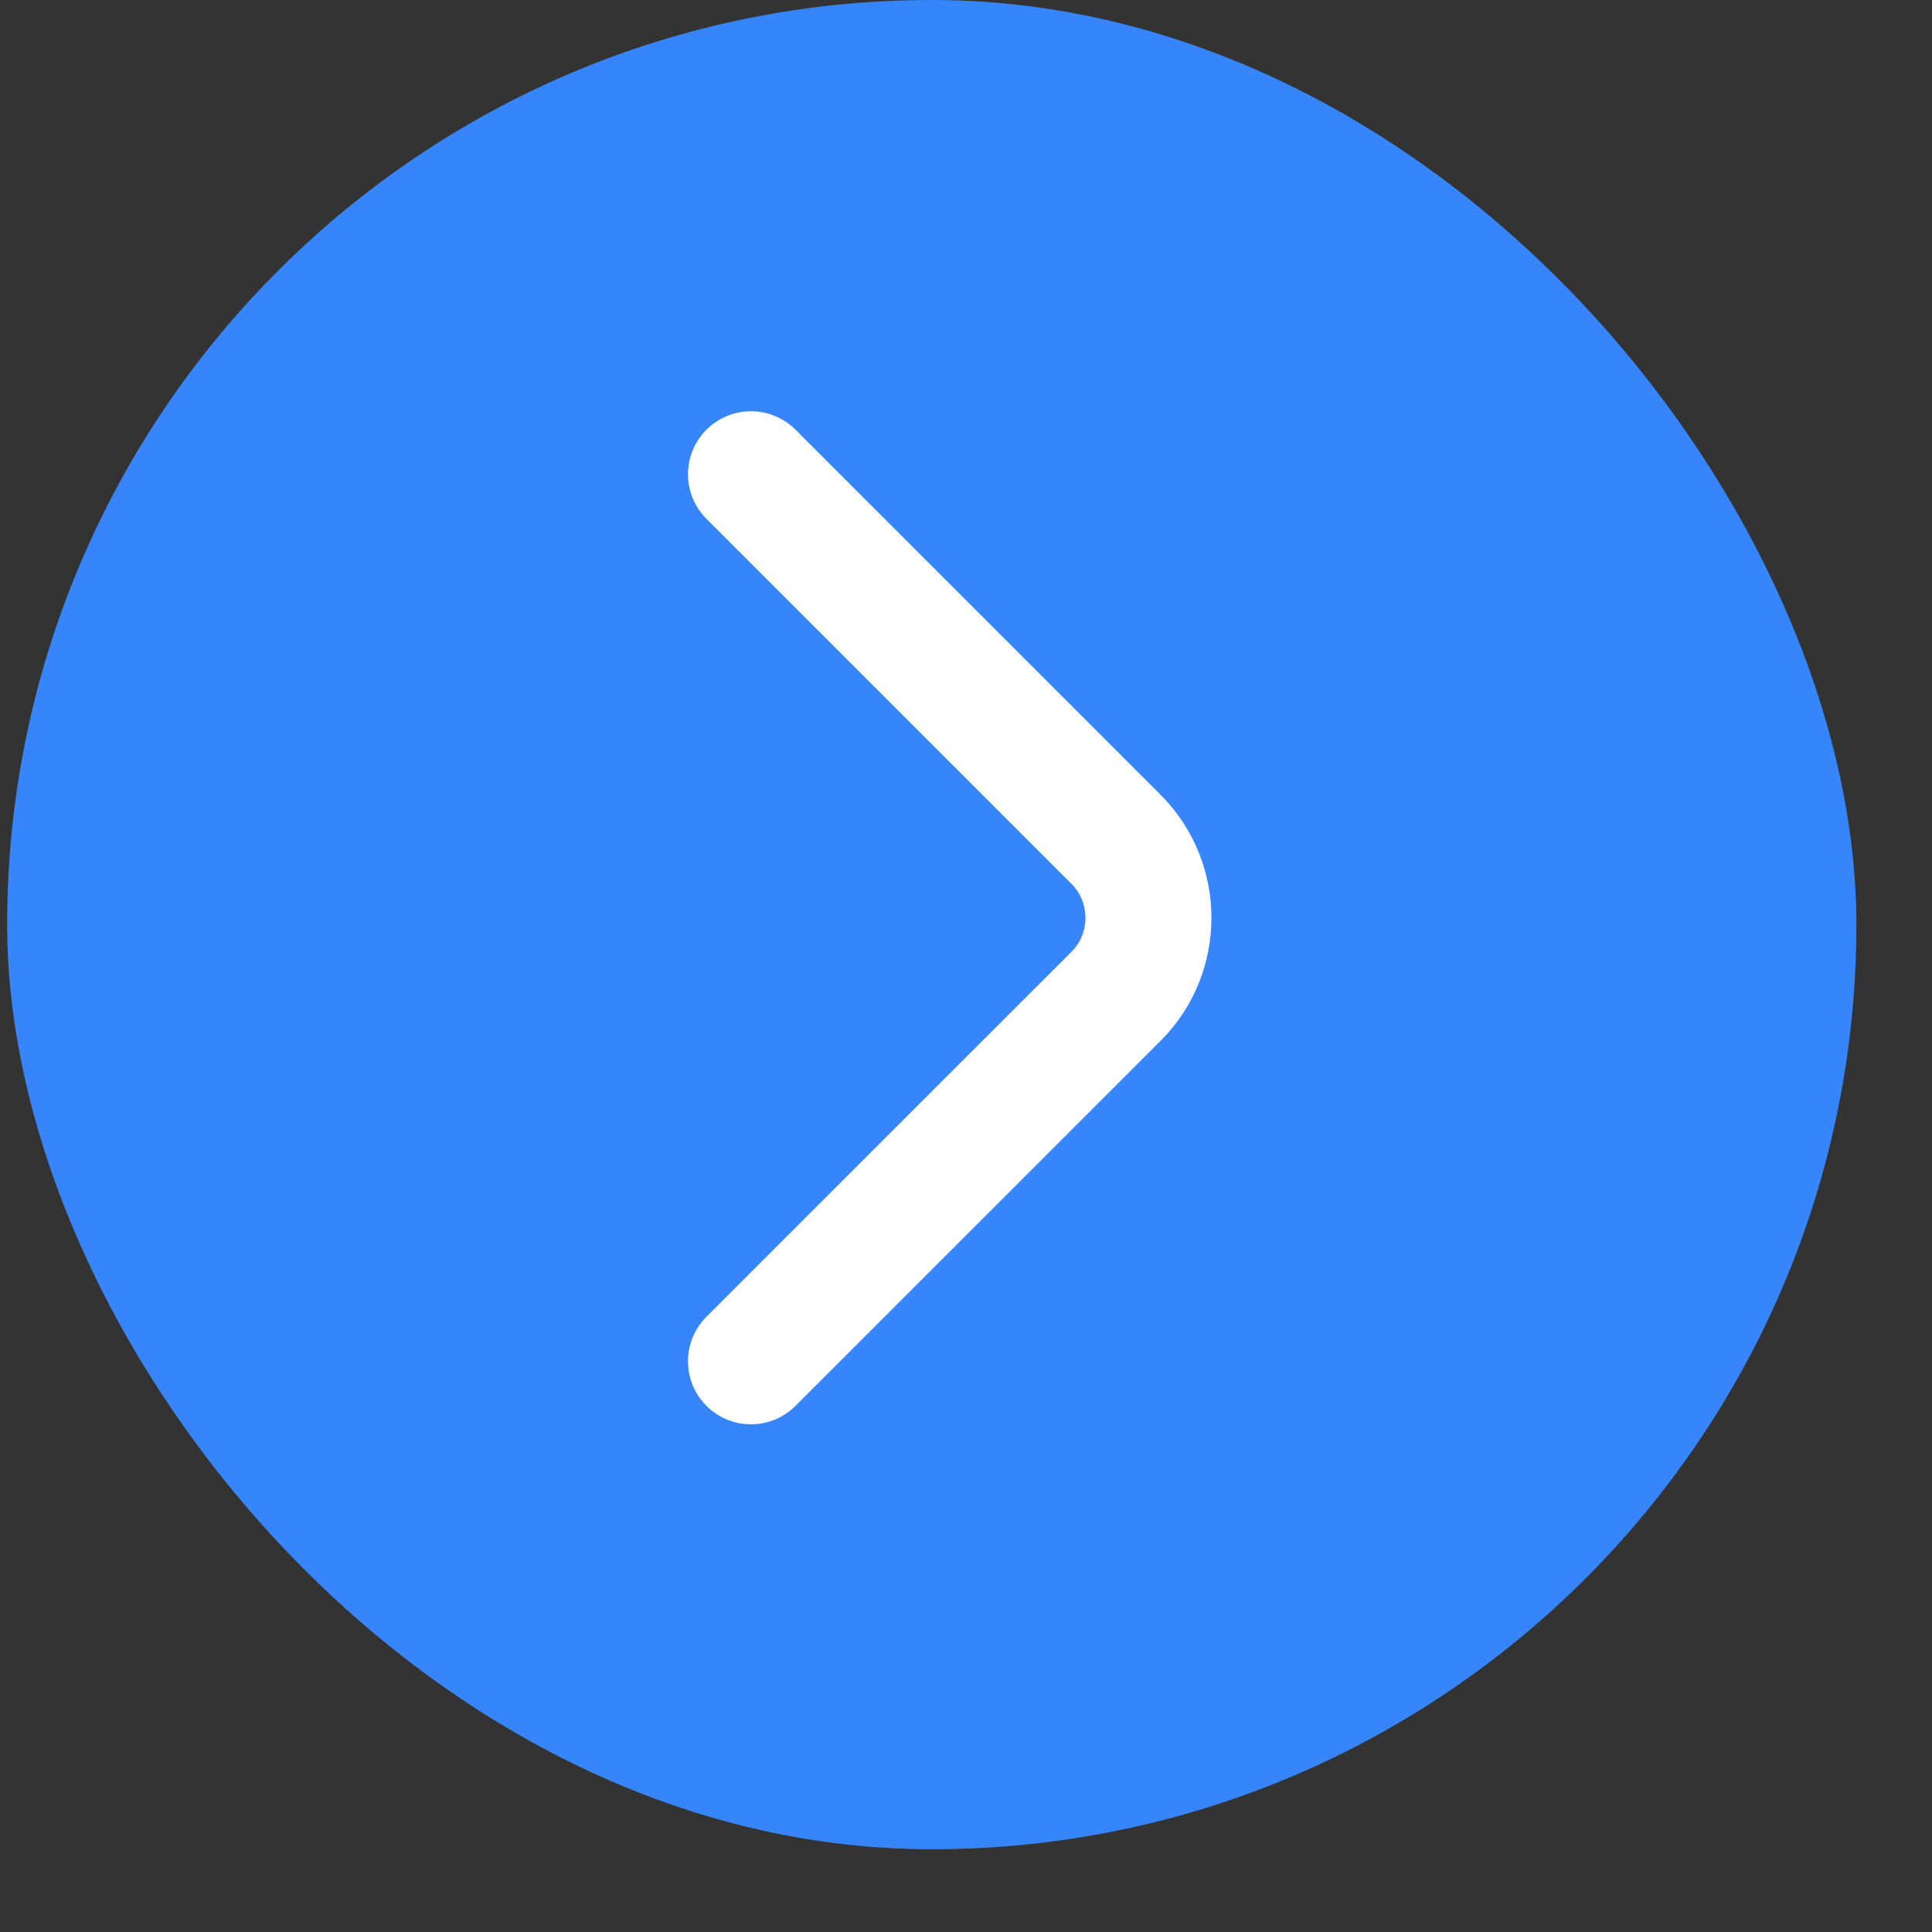 <svg width="23" height="23" viewBox="0 0 23 23" fill="none" xmlns="http://www.w3.org/2000/svg">
<rect x="0" y="0" width="23" height="23" fill="#333333" stroke="none"/>
<rect x="0.085" width="22.015" height="22.015" rx="11.008" fill="#3685FB"/>
<path d="M8.94 16.206L13.287 11.86C13.8 11.347 13.8 10.507 13.287 9.993L8.94 5.646" stroke="white" stroke-width="1.5" stroke-miterlimit="10" stroke-linecap="round" stroke-linejoin="round"/>
</svg>
